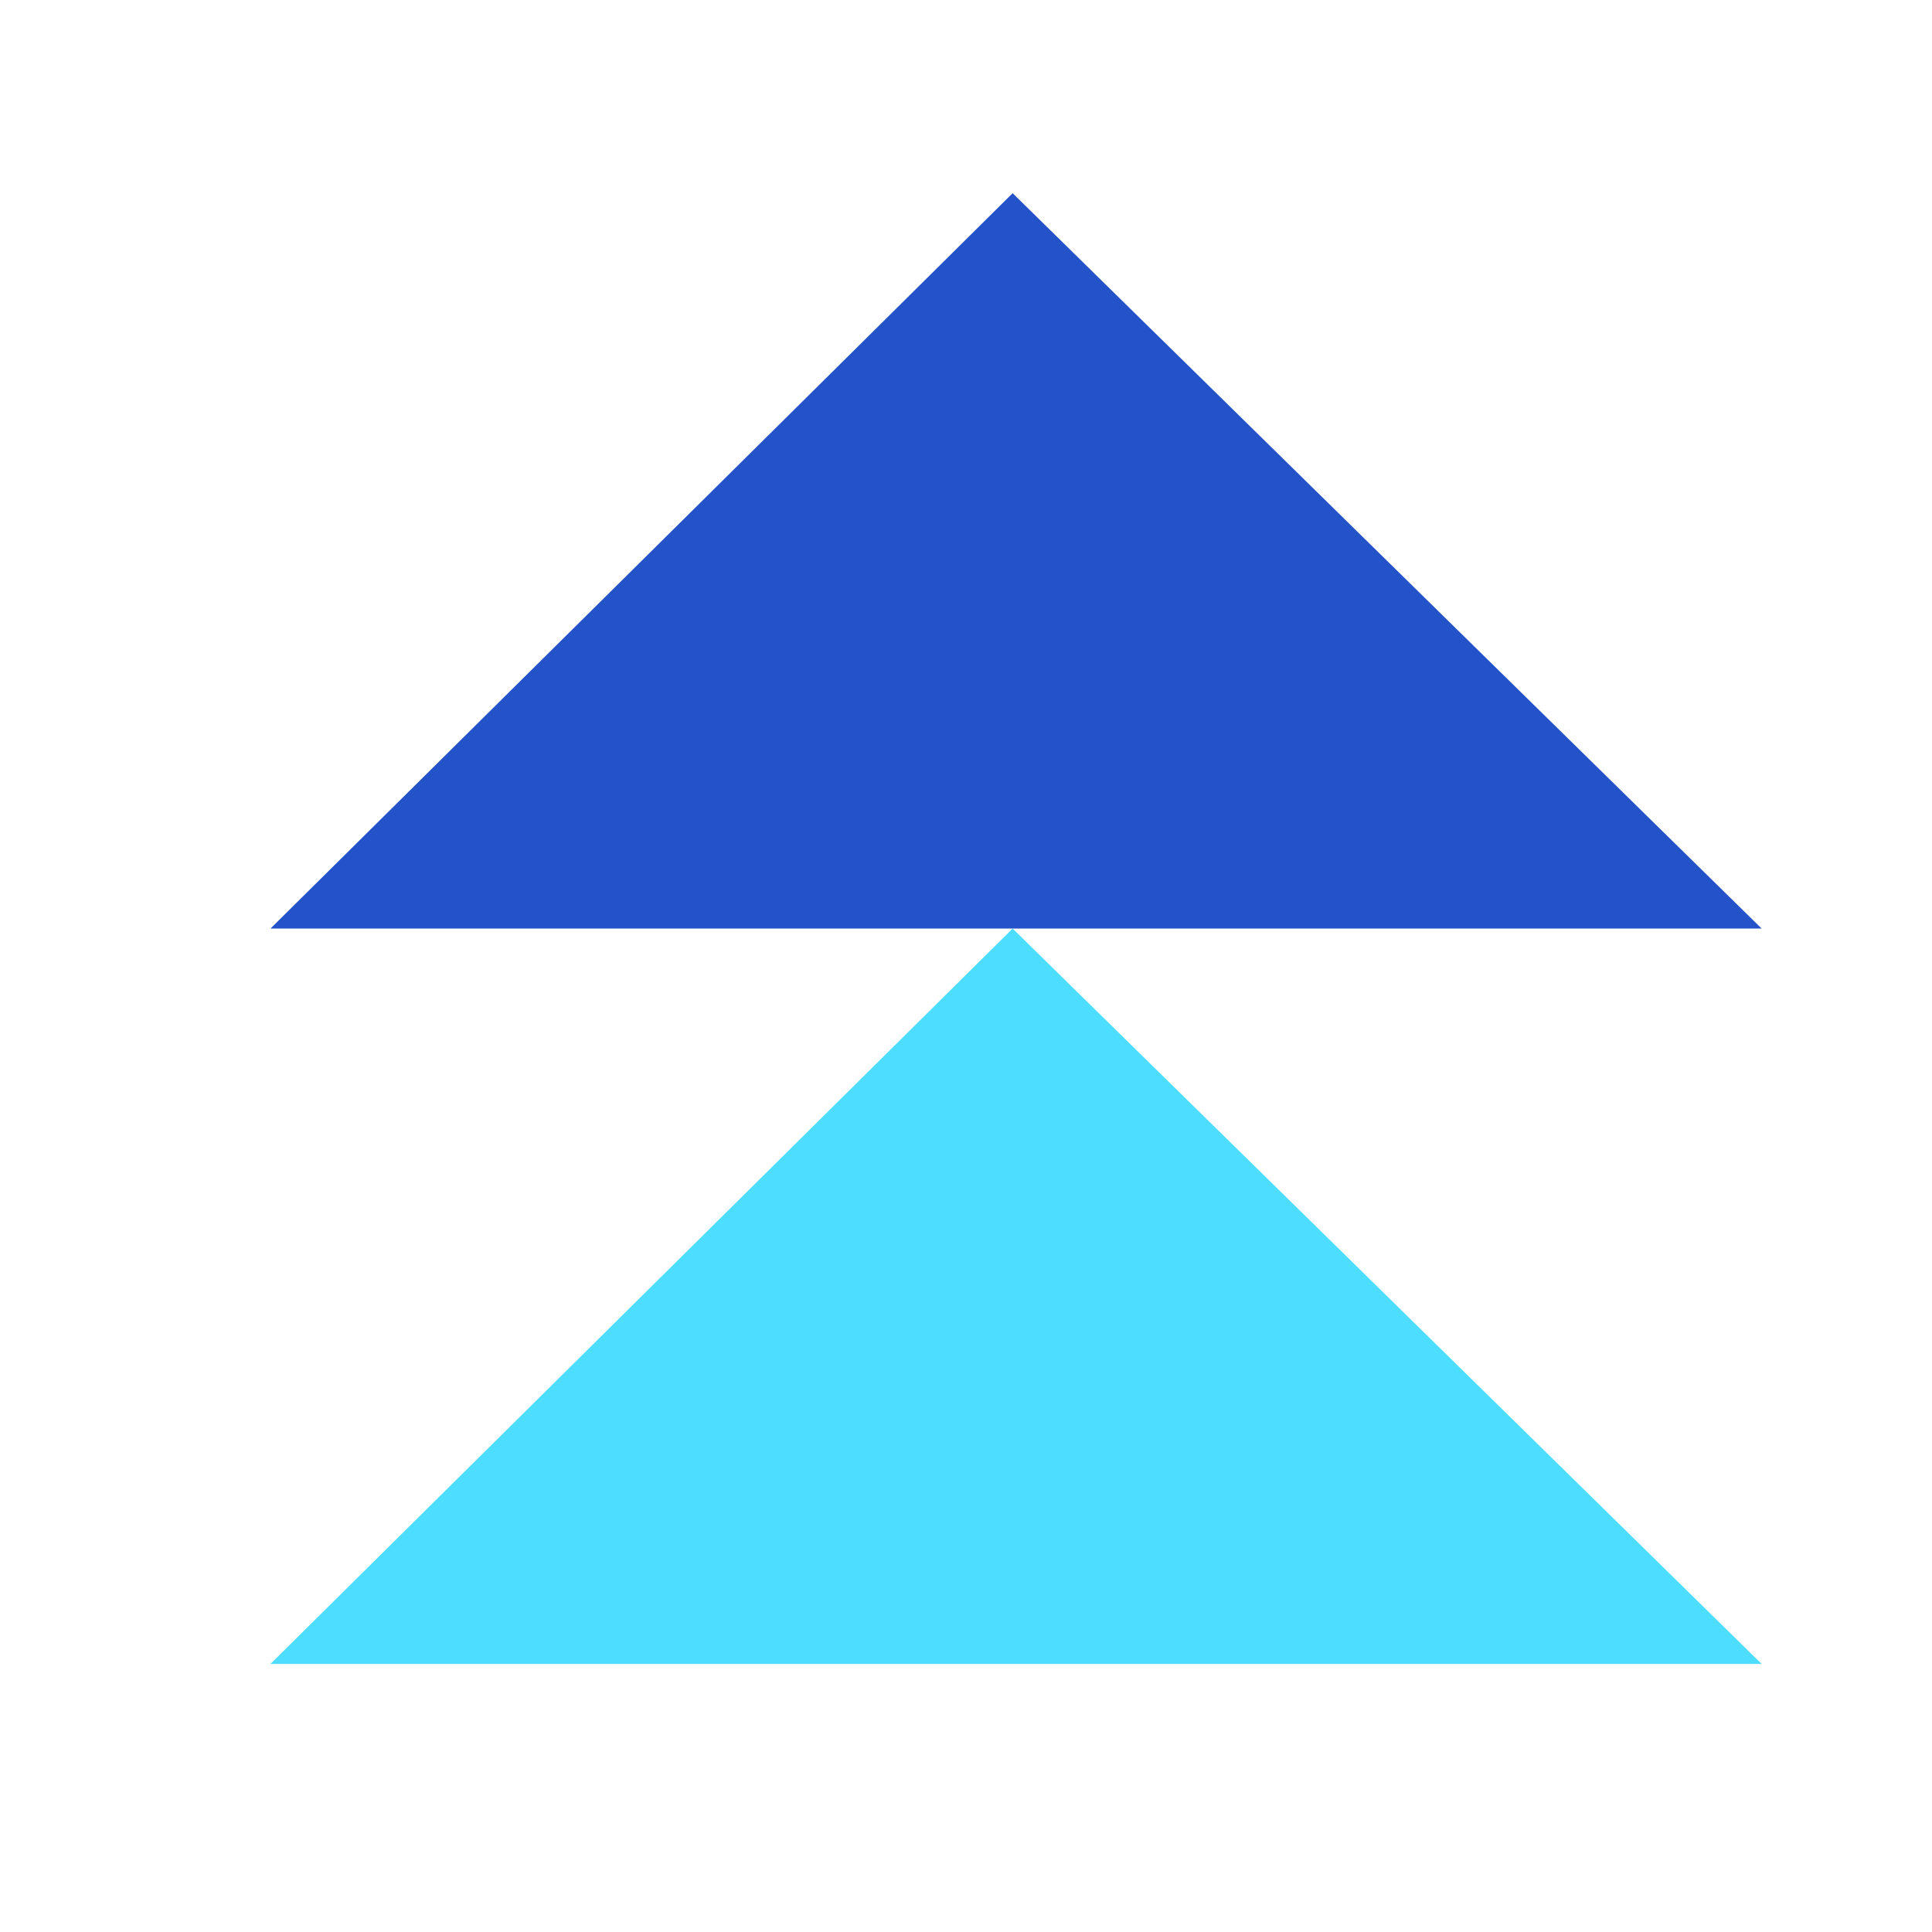 <svg width="50" height="50" viewBox="0 0 50 50" fill="none" xmlns="http://www.w3.org/2000/svg">
<path d="M26.207 24.031L7 43.062H45.591L26.207 24.031Z" fill="#4DDDFF"/>
<path d="M26.207 5L7 24.031H45.591L26.207 5Z" fill="#2352C9"/>
</svg>

